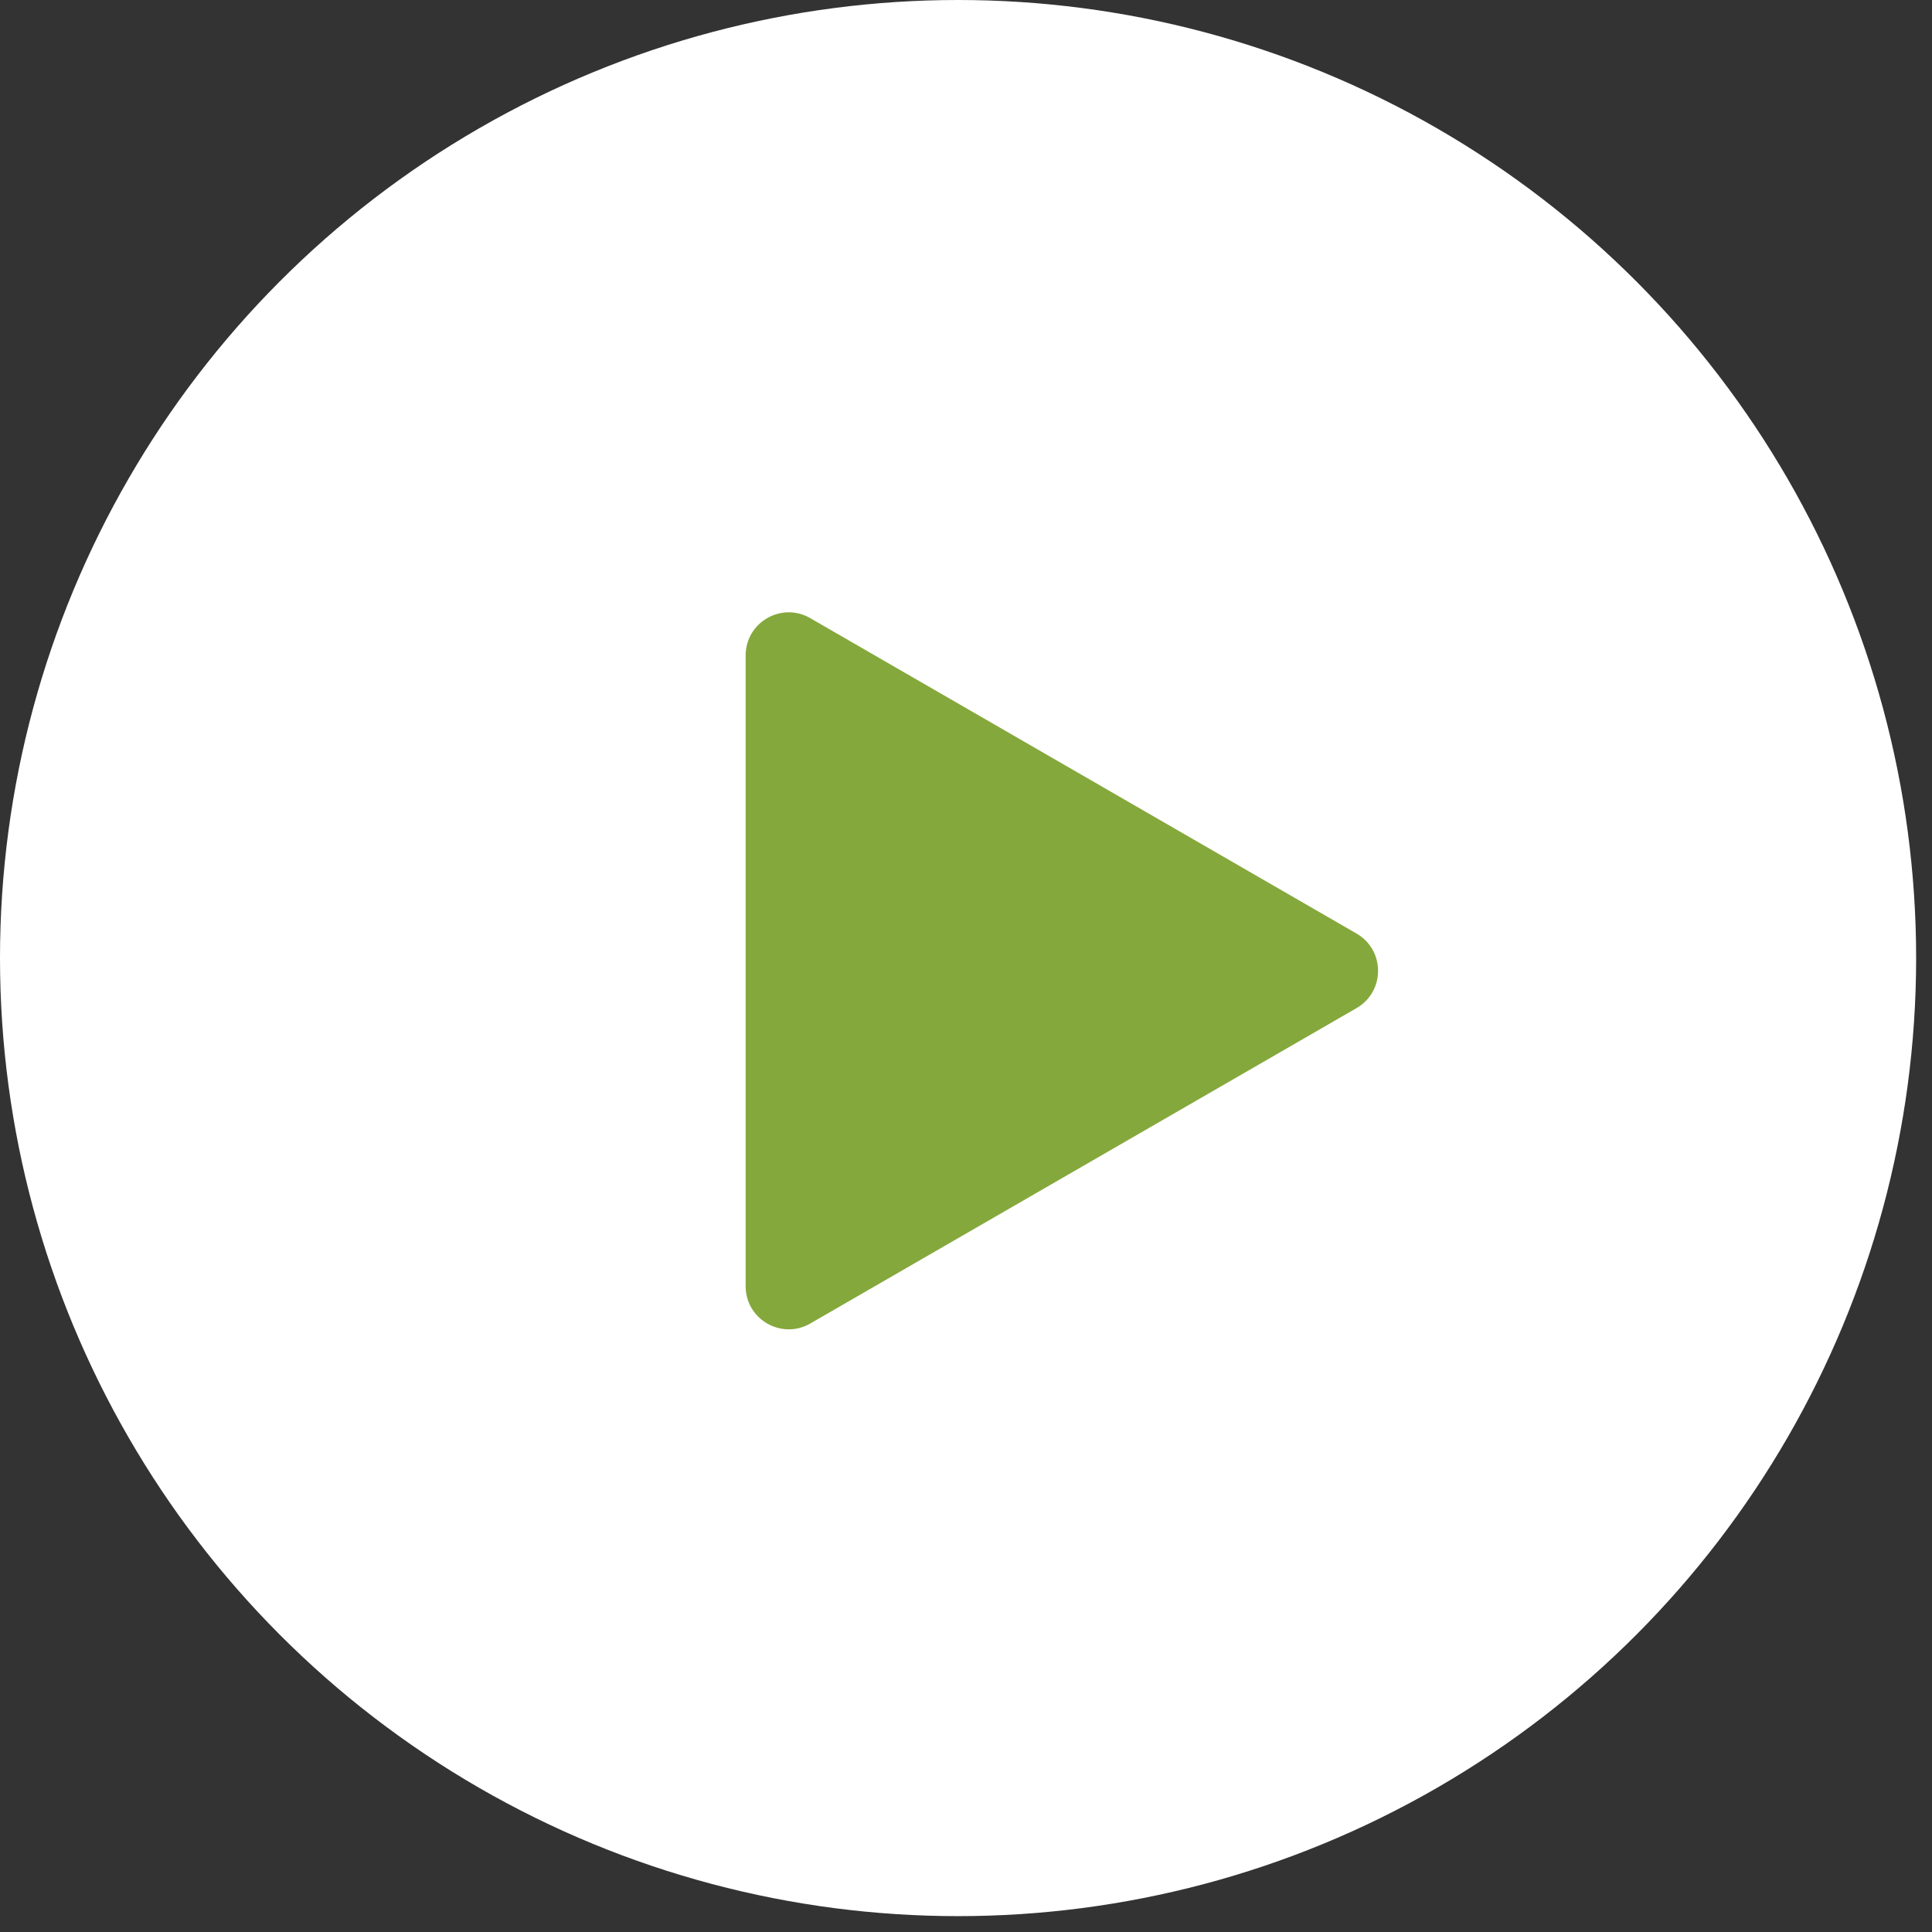 <?xml version="1.0" encoding="UTF-8"?> <svg xmlns="http://www.w3.org/2000/svg" width="76" height="76" viewBox="0 0 76 76" fill="none"><rect x="0" y="0" width="76" height="76" fill="#333333" stroke="none"/> <circle cx="37.688" cy="37.688" r="37.688" fill="white"></circle> <path d="M53.362 36.723C54.492 37.375 54.492 39.005 53.362 39.657L31.873 52.064C30.744 52.715 29.332 51.901 29.332 50.597V25.783C29.332 24.479 30.744 23.664 31.873 24.316L53.362 36.723Z" fill="#85A83C"></path> </svg> 